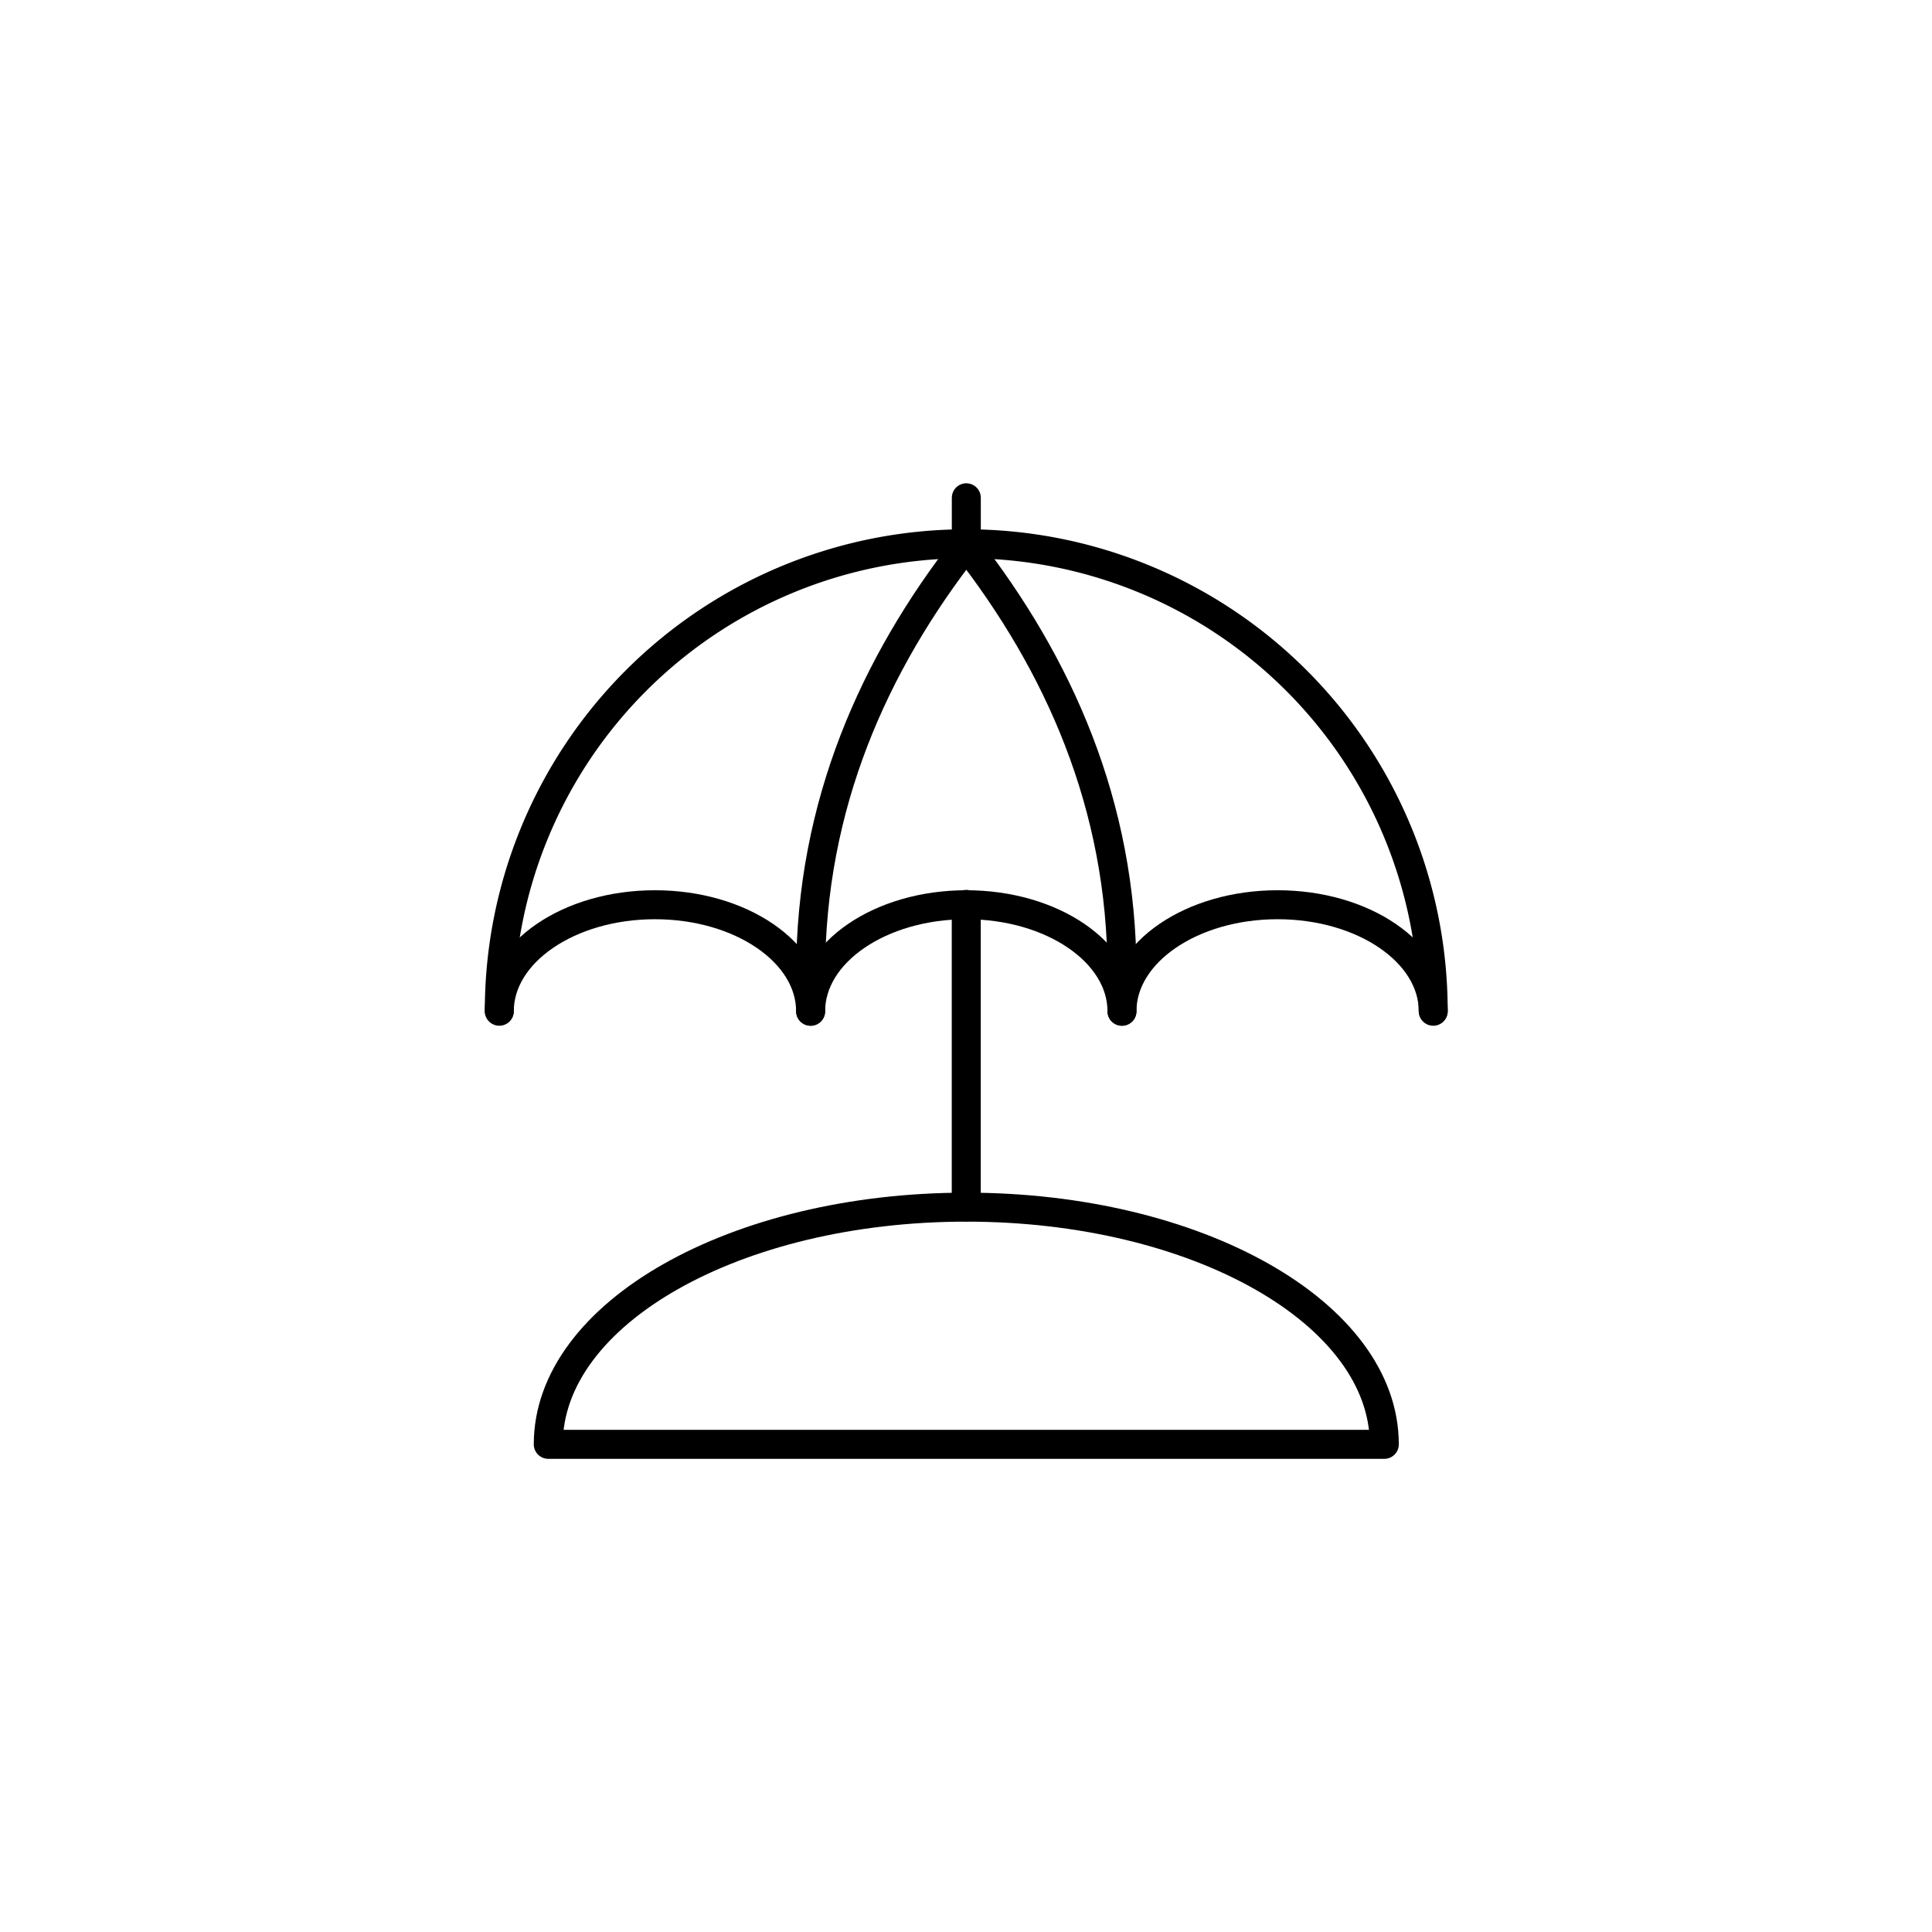<svg xmlns="http://www.w3.org/2000/svg" width="100" height="100" viewBox="0 0 100 100">
  <g id="그룹_2059" data-name="그룹 2059" transform="translate(0.117)">
    <rect id="사각형_440" data-name="사각형 440" width="100" height="100" transform="translate(-0.117)" fill="none"/>
    <g id="그룹_2354" data-name="그룹 2354" transform="translate(-69.173 -281.079)">
      <g id="그룹_2353" data-name="그룹 2353" transform="translate(94.903 306.844)">
        <path id="패스_3434" data-name="패스 3434" d="M94.9,332.788a24.169,24.169,0,1,1,48.338,0" transform="translate(-94.903 -306.238)" fill="none" stroke="#000" stroke-linecap="round" stroke-linejoin="round" stroke-width="1.5"/>
        <g id="그룹_2351" data-name="그룹 2351" transform="translate(0 21.064)">
          <path id="패스_3435" data-name="패스 3435" d="M94.9,328.059c0-3.045,3.606-5.513,8.055-5.513s8.057,2.468,8.057,5.513" transform="translate(-94.903 -322.546)" fill="none" stroke="#000" stroke-linecap="round" stroke-linejoin="round" stroke-width="1.5"/>
          <path id="패스_3436" data-name="패스 3436" d="M123.028,328.059c0-3.045-3.607-5.513-8.057-5.513s-8.057,2.468-8.057,5.513" transform="translate(-90.802 -322.546)" fill="none" stroke="#000" stroke-linecap="round" stroke-linejoin="round" stroke-width="1.5"/>
          <path id="패스_3437" data-name="패스 3437" d="M118.926,328.059c0-3.045,3.606-5.513,8.055-5.513s8.057,2.468,8.057,5.513" transform="translate(-86.7 -322.546)" fill="none" stroke="#000" stroke-linecap="round" stroke-linejoin="round" stroke-width="1.5"/>
        </g>
        <g id="그룹_2352" data-name="그룹 2352" transform="translate(16.112)">
          <path id="패스_3438" data-name="패스 3438" d="M112.92,308.7c4.761,6.1,8.057,13.4,8.057,22.111" transform="translate(-104.863 -306.21)" fill="none" stroke="#000" stroke-linecap="round" stroke-linejoin="round" stroke-width="1.5"/>
          <path id="패스_3439" data-name="패스 3439" d="M106.914,331.445c0-8.71,3.295-16.014,8.057-22.111v-2.49" transform="translate(-106.914 -306.844)" fill="none" stroke="#000" stroke-linecap="round" stroke-linejoin="round" stroke-width="1.5"/>
        </g>
        <path id="패스_3440" data-name="패스 3440" d="M112.918,338.2V322.533" transform="translate(-88.752 -301.487)" fill="none" stroke="#000" stroke-linecap="round" stroke-linejoin="round" stroke-width="1.5"/>
      </g>
      <path id="패스_3441" data-name="패스 3441" d="M96.79,346.492c0-6.785,9.688-12.277,21.638-12.277s21.636,5.492,21.636,12.277Z" transform="translate(0.644 9.346)" fill="none" stroke="#000" stroke-linecap="round" stroke-linejoin="round" stroke-width="1.5"/>
    </g>
  </g>
</svg>
